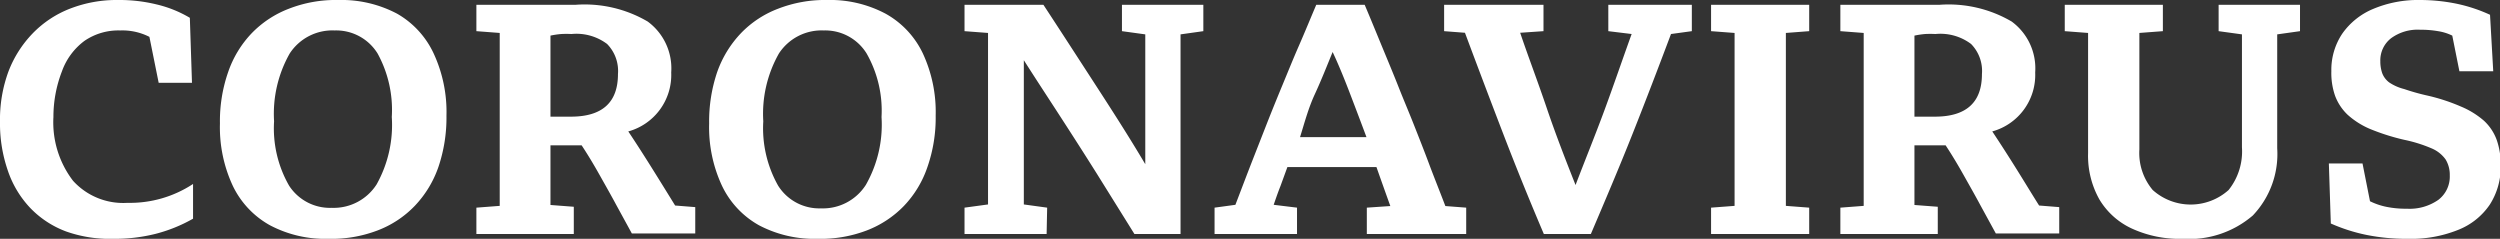 <svg xmlns="http://www.w3.org/2000/svg" viewBox="0 0 140.38 13.41"><rect x="0" y="0" width="140.38" height="13.41" fill="#333333" stroke="none"/><g data-name="Layer 2"><path d="M6.75 1.71a3.37 3.37 0 00-2 .58A3.66 3.66 0 003.48 4 7.07 7.07 0 003 6.57a5.4 5.4 0 001.1 3.58 3.8 3.8 0 003.06 1.24 6.44 6.44 0 003.68-1.06v1.95a8.57 8.57 0 01-2.1.85 9.39 9.39 0 01-2.37.28A7.36 7.36 0 013.72 13a5.41 5.41 0 01-2-1.3A5.68 5.68 0 01.44 9.58 8.08 8.08 0 010 6.84 7.8 7.8 0 01.48 4a6.32 6.32 0 011.35-2.12A5.89 5.89 0 013.92.49 7.23 7.23 0 016.64 0 8.77 8.77 0 018.8.25a6.66 6.66 0 011.86.75l.12 3.65H8.91l-.52-2.58a3.35 3.35 0 00-1.64-.36zm11.7 11.7a6.64 6.64 0 01-3.29-.76 5 5 0 01-2.09-2.22 7.77 7.77 0 01-.72-3.5 8.37 8.37 0 01.46-2.88 5.93 5.93 0 011.32-2.18A5.78 5.78 0 0116.22.49 7.25 7.25 0 0119 0a6.68 6.68 0 013.3.77A5 5 0 0124.35 3a7.8 7.8 0 01.72 3.5 8.64 8.64 0 01-.45 2.87 6 6 0 01-1.33 2.19 5.7 5.7 0 01-2.09 1.38 7.25 7.25 0 01-2.75.47zm.34-11.7A2.86 2.86 0 0016.27 3a6.86 6.86 0 00-.88 3.81 6.47 6.47 0 00.84 3.61 2.73 2.73 0 002.4 1.25 2.86 2.86 0 002.52-1.32A6.84 6.84 0 0022 6.57 6.58 6.58 0 0021.2 3a2.73 2.73 0 00-2.41-1.29zm13.43 11.43h-5.47v-1.48l1.31-.1V1.85l-1.31-.1V.27h5.56a7 7 0 014.06.94 3.26 3.26 0 011.32 2.86 3.29 3.29 0 01-2.41 3.31c.48.72.94 1.44 1.39 2.16s.87 1.4 1.24 2l1.13.09v1.48h-3.56l-.88-1.61c-.3-.56-.62-1.12-.94-1.69s-.65-1.12-1-1.65h-1.75v3.35l1.31.1zM30.91 2v4.55h1.15c1.76 0 2.64-.8 2.64-2.39a2.16 2.16 0 00-.61-1.69 2.86 2.86 0 00-2-.56 5.43 5.43 0 00-.57 0 4.85 4.85 0 00-.61.09zm15.01 11.41a6.68 6.68 0 01-3.3-.76 5 5 0 01-2.08-2.22 7.77 7.77 0 01-.72-3.5 8.62 8.62 0 01.45-2.88 6.09 6.09 0 011.33-2.18A5.7 5.7 0 0143.69.49 7.25 7.25 0 0146.44 0a6.64 6.64 0 013.29.77A5 5 0 0151.82 3a7.8 7.8 0 01.72 3.5 8.39 8.39 0 01-.46 2.87 5.89 5.89 0 01-1.32 2.19 5.78 5.78 0 01-2.09 1.38 7.25 7.25 0 01-2.75.47zm.34-11.7A2.86 2.86 0 0043.74 3a6.86 6.86 0 00-.88 3.81 6.56 6.56 0 00.83 3.61 2.73 2.73 0 002.41 1.28 2.86 2.86 0 002.52-1.32 6.84 6.84 0 00.88-3.81A6.49 6.49 0 0048.66 3a2.73 2.73 0 00-2.4-1.29zm12.51 11.43h-4.61v-1.48l1.32-.18V1.85l-1.32-.1V.27h4.43c.92 1.4 1.87 2.87 2.85 4.38s1.94 3 2.87 4.57V1.93L63 1.75V.27h4.57v1.48l-1.28.18v11.21H63.7l-2.1-3.37c-.71-1.13-1.41-2.22-2.11-3.3s-1.37-2.1-2-3.09v8.1l1.31.18zM73.91.27h2.72c.36.85.69 1.66 1 2.41s.62 1.49.9 2.2.58 1.41.86 2.12.57 1.44.85 2.19.6 1.54.92 2.38l1.17.09v1.48h-5.58v-1.48l1.32-.09q-.36-1-.78-2.19h-5l-.39 1.07c-.14.35-.26.7-.38 1.05l1.31.16v1.48H68.2v-1.48l1.17-.16c.33-.86.64-1.68.94-2.45l.87-2.22c.28-.71.57-1.42.86-2.12s.58-1.42.9-2.15.63-1.49.97-2.29zM73 7.7h3.73c-.29-.78-.59-1.57-.9-2.38s-.63-1.61-1-2.4c-.32.78-.63 1.57-1 2.37S73.25 6.9 73 7.7zm16.33 5.44h-2.64q-1.22-2.86-2.31-5.7t-2.12-5.6l-1.17-.09V.27h5.58v1.48l-1.31.09c.46 1.36 1 2.77 1.49 4.22s1.07 2.94 1.62 4.33C89 9 89.58 7.58 90.1 6.17s1-2.82 1.52-4.26l-1.31-.16V.27H95v1.48l-1.17.16c-.71 1.89-1.43 3.77-2.16 5.61s-1.53 3.72-2.34 5.62zm10.95-11.29v9.71l1.31.1v1.48h-5.51v-1.48l1.32-.1V1.85l-1.32-.1V.27h5.51v1.48zm8.53 11.29h-5.47v-1.48l1.31-.1V1.85l-1.31-.1V.27h5.56a7 7 0 014.06.94 3.26 3.26 0 011.32 2.86 3.29 3.29 0 01-2.41 3.31c.48.72.94 1.44 1.39 2.16s.86 1.4 1.24 2l1.13.09v1.48h-3.56l-.88-1.61c-.3-.56-.62-1.12-.94-1.69s-.65-1.12-1-1.65h-1.75v3.35l1.31.1zM107.5 2v4.55h1.15c1.76 0 2.64-.8 2.64-2.39a2.16 2.16 0 00-.61-1.69 2.86 2.86 0 00-2-.56 5.72 5.72 0 00-.58 0 4.9 4.9 0 00-.6.09zm15.06 11.41a6.43 6.43 0 01-2.86-.58 4.15 4.15 0 01-1.82-1.64 5 5 0 01-.63-2.59V1.85l-1.31-.1V.27h5.51v1.48l-1.32.1v6.54a3.23 3.23 0 00.75 2.28 3.19 3.19 0 004.26 0 3.47 3.47 0 00.75-2.4V1.93l-1.31-.18V.27h4.57v1.48l-1.28.18v6.4a5 5 0 01-1.37 3.77 5.48 5.48 0 01-3.94 1.31zm12.64 0a11.35 11.35 0 01-2.32-.22 9.71 9.71 0 01-2-.64l-.11-3.37h1.89l.42 2.12a3.8 3.8 0 00.95.32 5.52 5.52 0 001.13.1 2.81 2.81 0 001.76-.5 1.64 1.64 0 00.64-1.36 1.67 1.67 0 00-.23-.9 1.84 1.84 0 00-.77-.62 8 8 0 00-1.56-.49 12.15 12.15 0 01-1.92-.61 4.48 4.48 0 01-1.26-.8 2.84 2.84 0 01-.7-1.06 3.87 3.87 0 01-.21-1.38 3.65 3.65 0 01.62-2.12A4 4 0 01133.26.5a6.51 6.51 0 012.64-.5 10.33 10.33 0 012 .2 8.8 8.8 0 011.92.63L140 4h-1.9l-.4-2a2.76 2.76 0 00-.8-.25 5.56 5.56 0 00-1-.08 2.52 2.52 0 00-1.64.48 1.57 1.57 0 00-.6 1.29 2 2 0 00.11.68 1.17 1.17 0 00.39.51A2.68 2.68 0 00135 5a12.36 12.36 0 001.23.35 10.66 10.66 0 011.95.63 4.73 4.73 0 011.3.8 2.74 2.74 0 01.72 1.09 4.17 4.17 0 01.22 1.43 3.89 3.89 0 01-.62 2.2 3.85 3.85 0 01-1.8 1.42 7.07 7.07 0 01-2.8.49z" fill="#fff" data-name="Layer 1"/></g></svg>